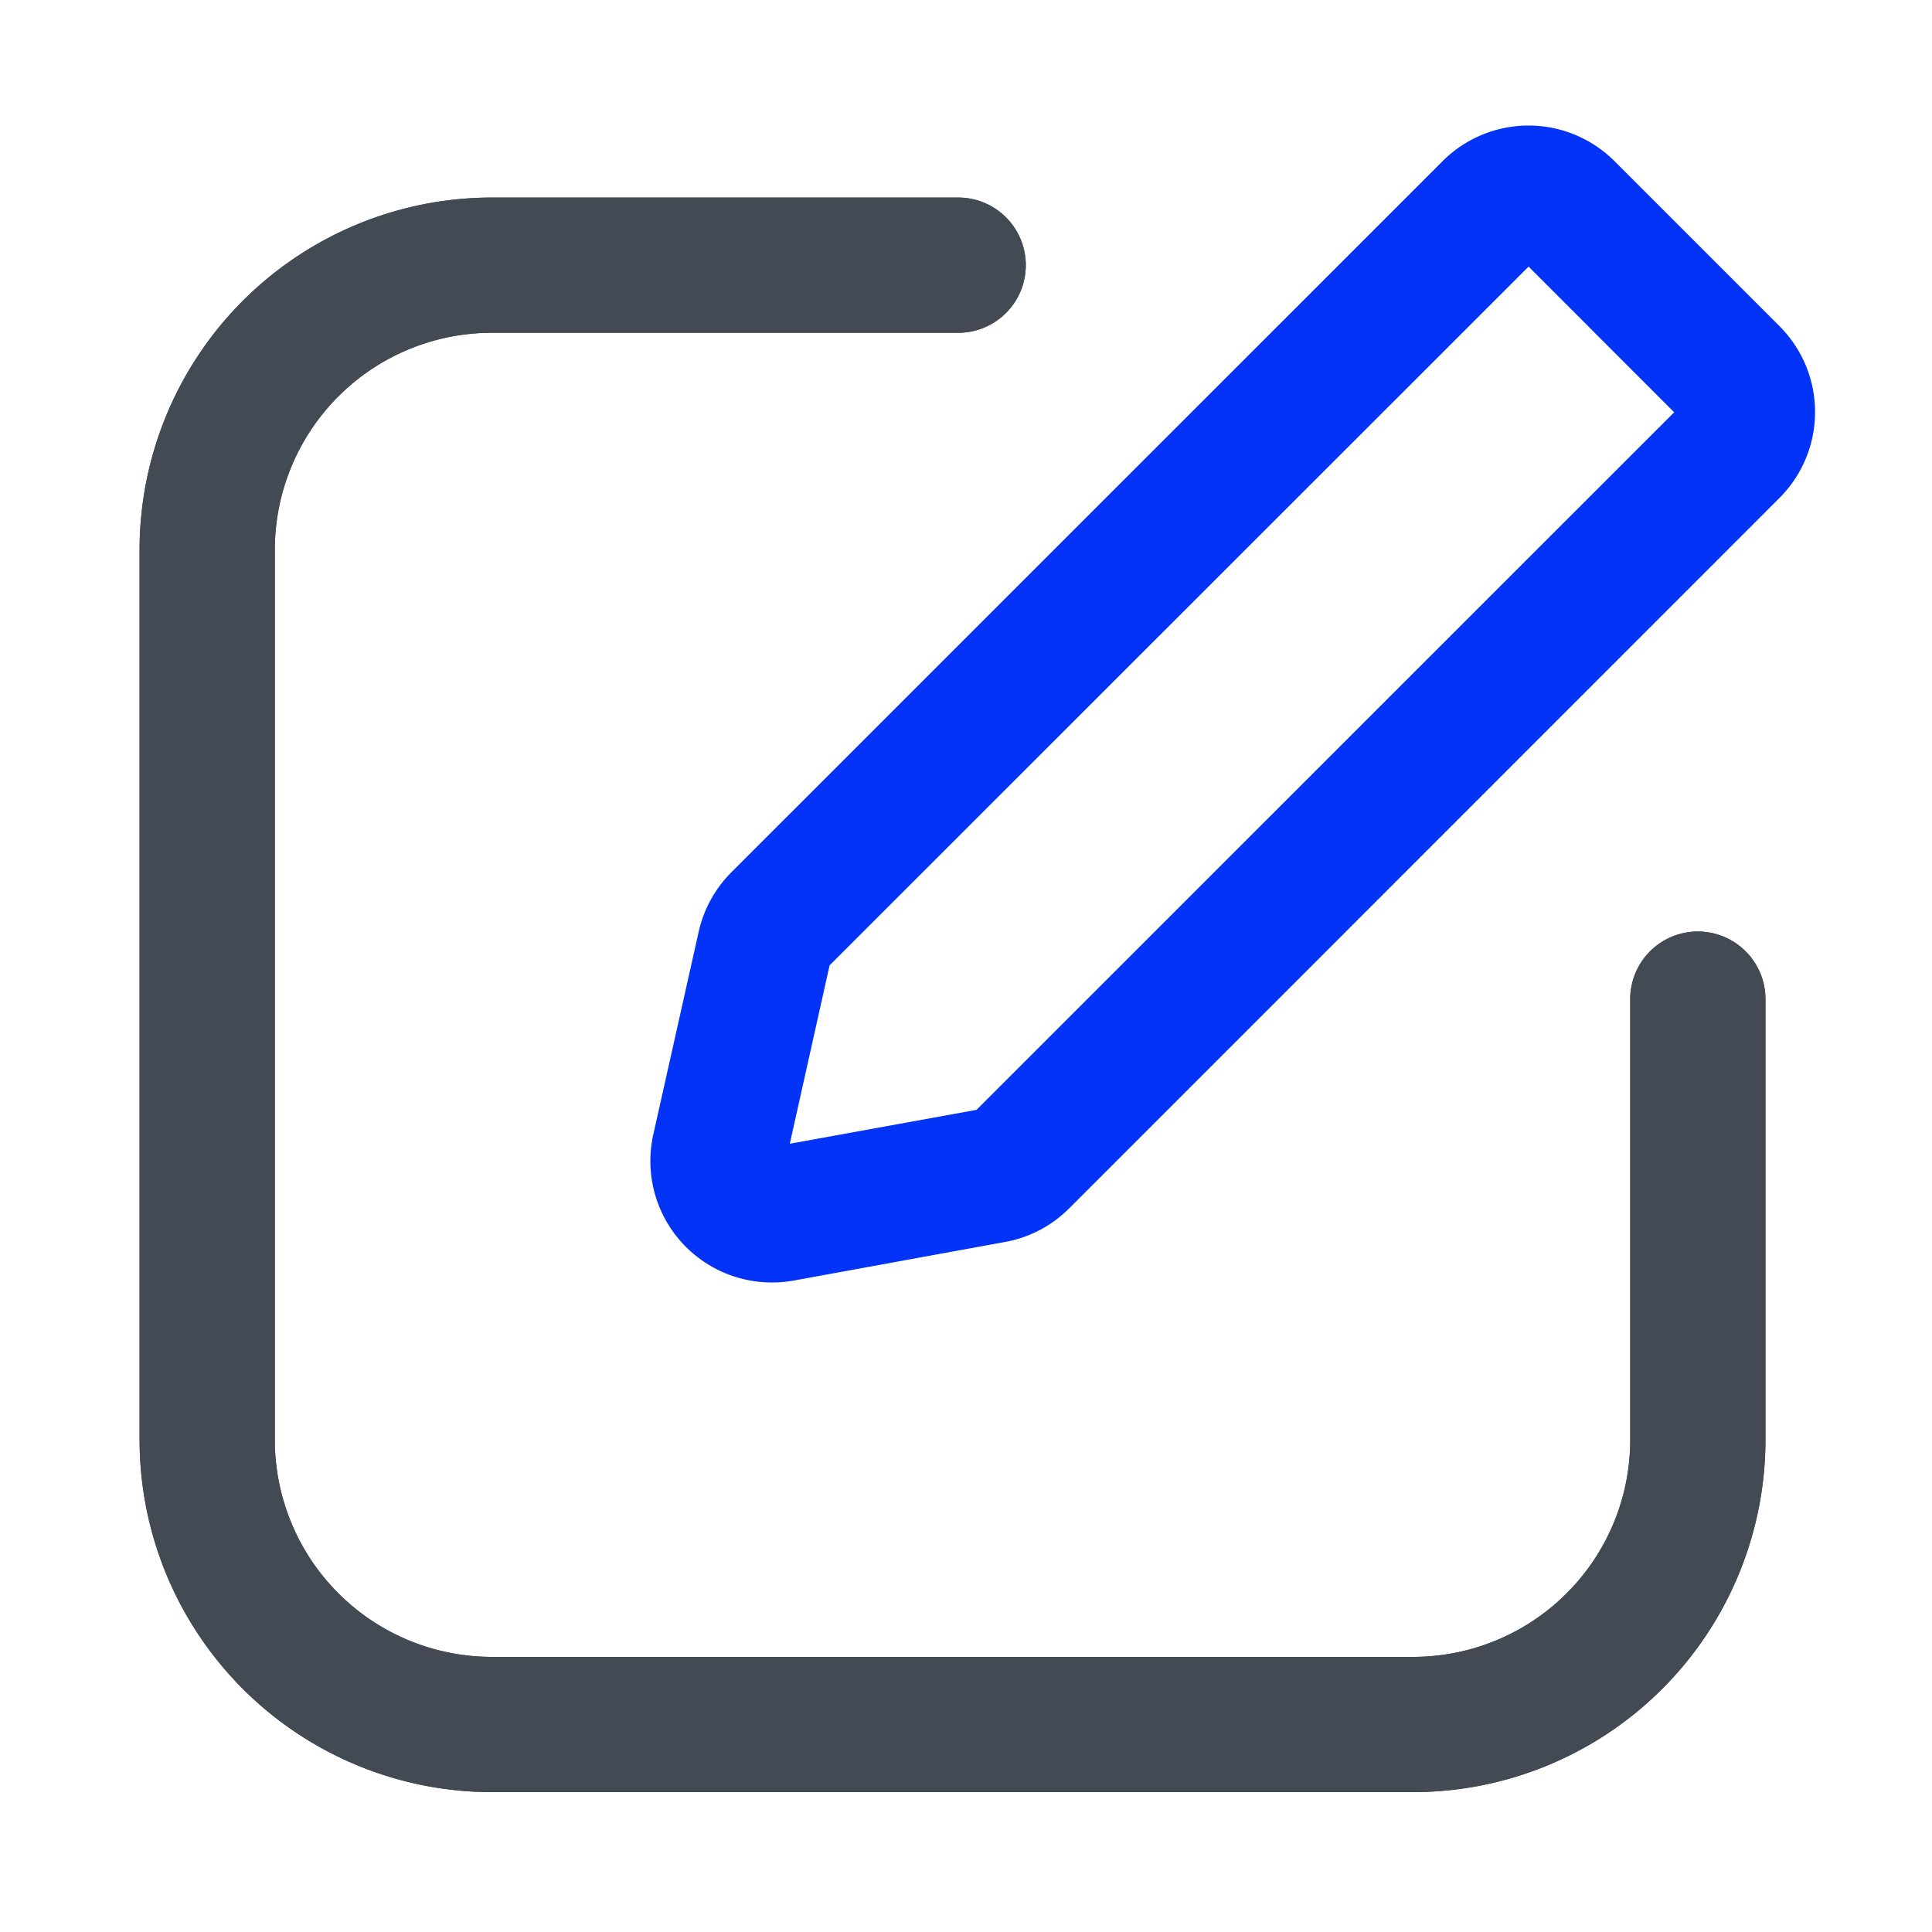 <?xml version="1.0" standalone="no"?><!DOCTYPE svg PUBLIC "-//W3C//DTD SVG 1.1//EN" "http://www.w3.org/Graphics/SVG/1.1/DTD/svg11.dtd"><svg t="1743764429091" class="icon" viewBox="0 0 1024 1024" version="1.1" xmlns="http://www.w3.org/2000/svg" p-id="5752" xmlns:xlink="http://www.w3.org/1999/xlink" width="128" height="128"><path d="M749.107 949.862H260.608a186.829 186.829 0 0 1-186.624-186.624V291.328A186.829 186.829 0 0 1 260.608 104.704h247.245a35.84 35.84 0 0 1 0 71.68H260.608A115.046 115.046 0 0 0 145.664 291.328v471.91a115.046 115.046 0 0 0 114.944 114.944h488.499a115.046 115.046 0 0 0 114.944-114.944v-233.677a35.84 35.84 0 0 1 71.68 0v233.677a186.829 186.829 0 0 1-186.624 186.624z" fill="#434A54" p-id="5753"></path><path d="M749.107 949.862H260.608a186.829 186.829 0 0 1-186.624-186.624V291.328A186.829 186.829 0 0 1 260.608 104.704h247.245a35.84 35.84 0 0 1 0 71.68H260.608A115.046 115.046 0 0 0 145.664 291.328v471.91a115.046 115.046 0 0 0 114.944 114.944h488.499a115.046 115.046 0 0 0 114.944-114.944v-233.677a35.84 35.84 0 0 1 71.68 0v233.677a186.829 186.829 0 0 1-186.624 186.624z" fill="#434A54" p-id="5754"></path><path d="M408.986 679.731a64.358 64.358 0 0 1-62.72-78.438l24.064-107.52a64.563 64.563 0 0 1 17.306-31.437l377.037-376.986a64.41 64.41 0 0 1 90.982 0l87.552 87.552a64.41 64.41 0 0 1 0 90.982l-376.525 376.576a64.154 64.154 0 0 1-34.048 17.818l-112.128 20.48a62.566 62.566 0 0 1-11.52 0.973z m30.72-168.09l-21.094 94.566 98.97-17.971 369.766-369.715-77.158-77.21z" fill="#0233f6" p-id="5755" data-spm-anchor-id="a313x.collections_detail.0.i50.57de3a81skULPw" class="selected"></path></svg>